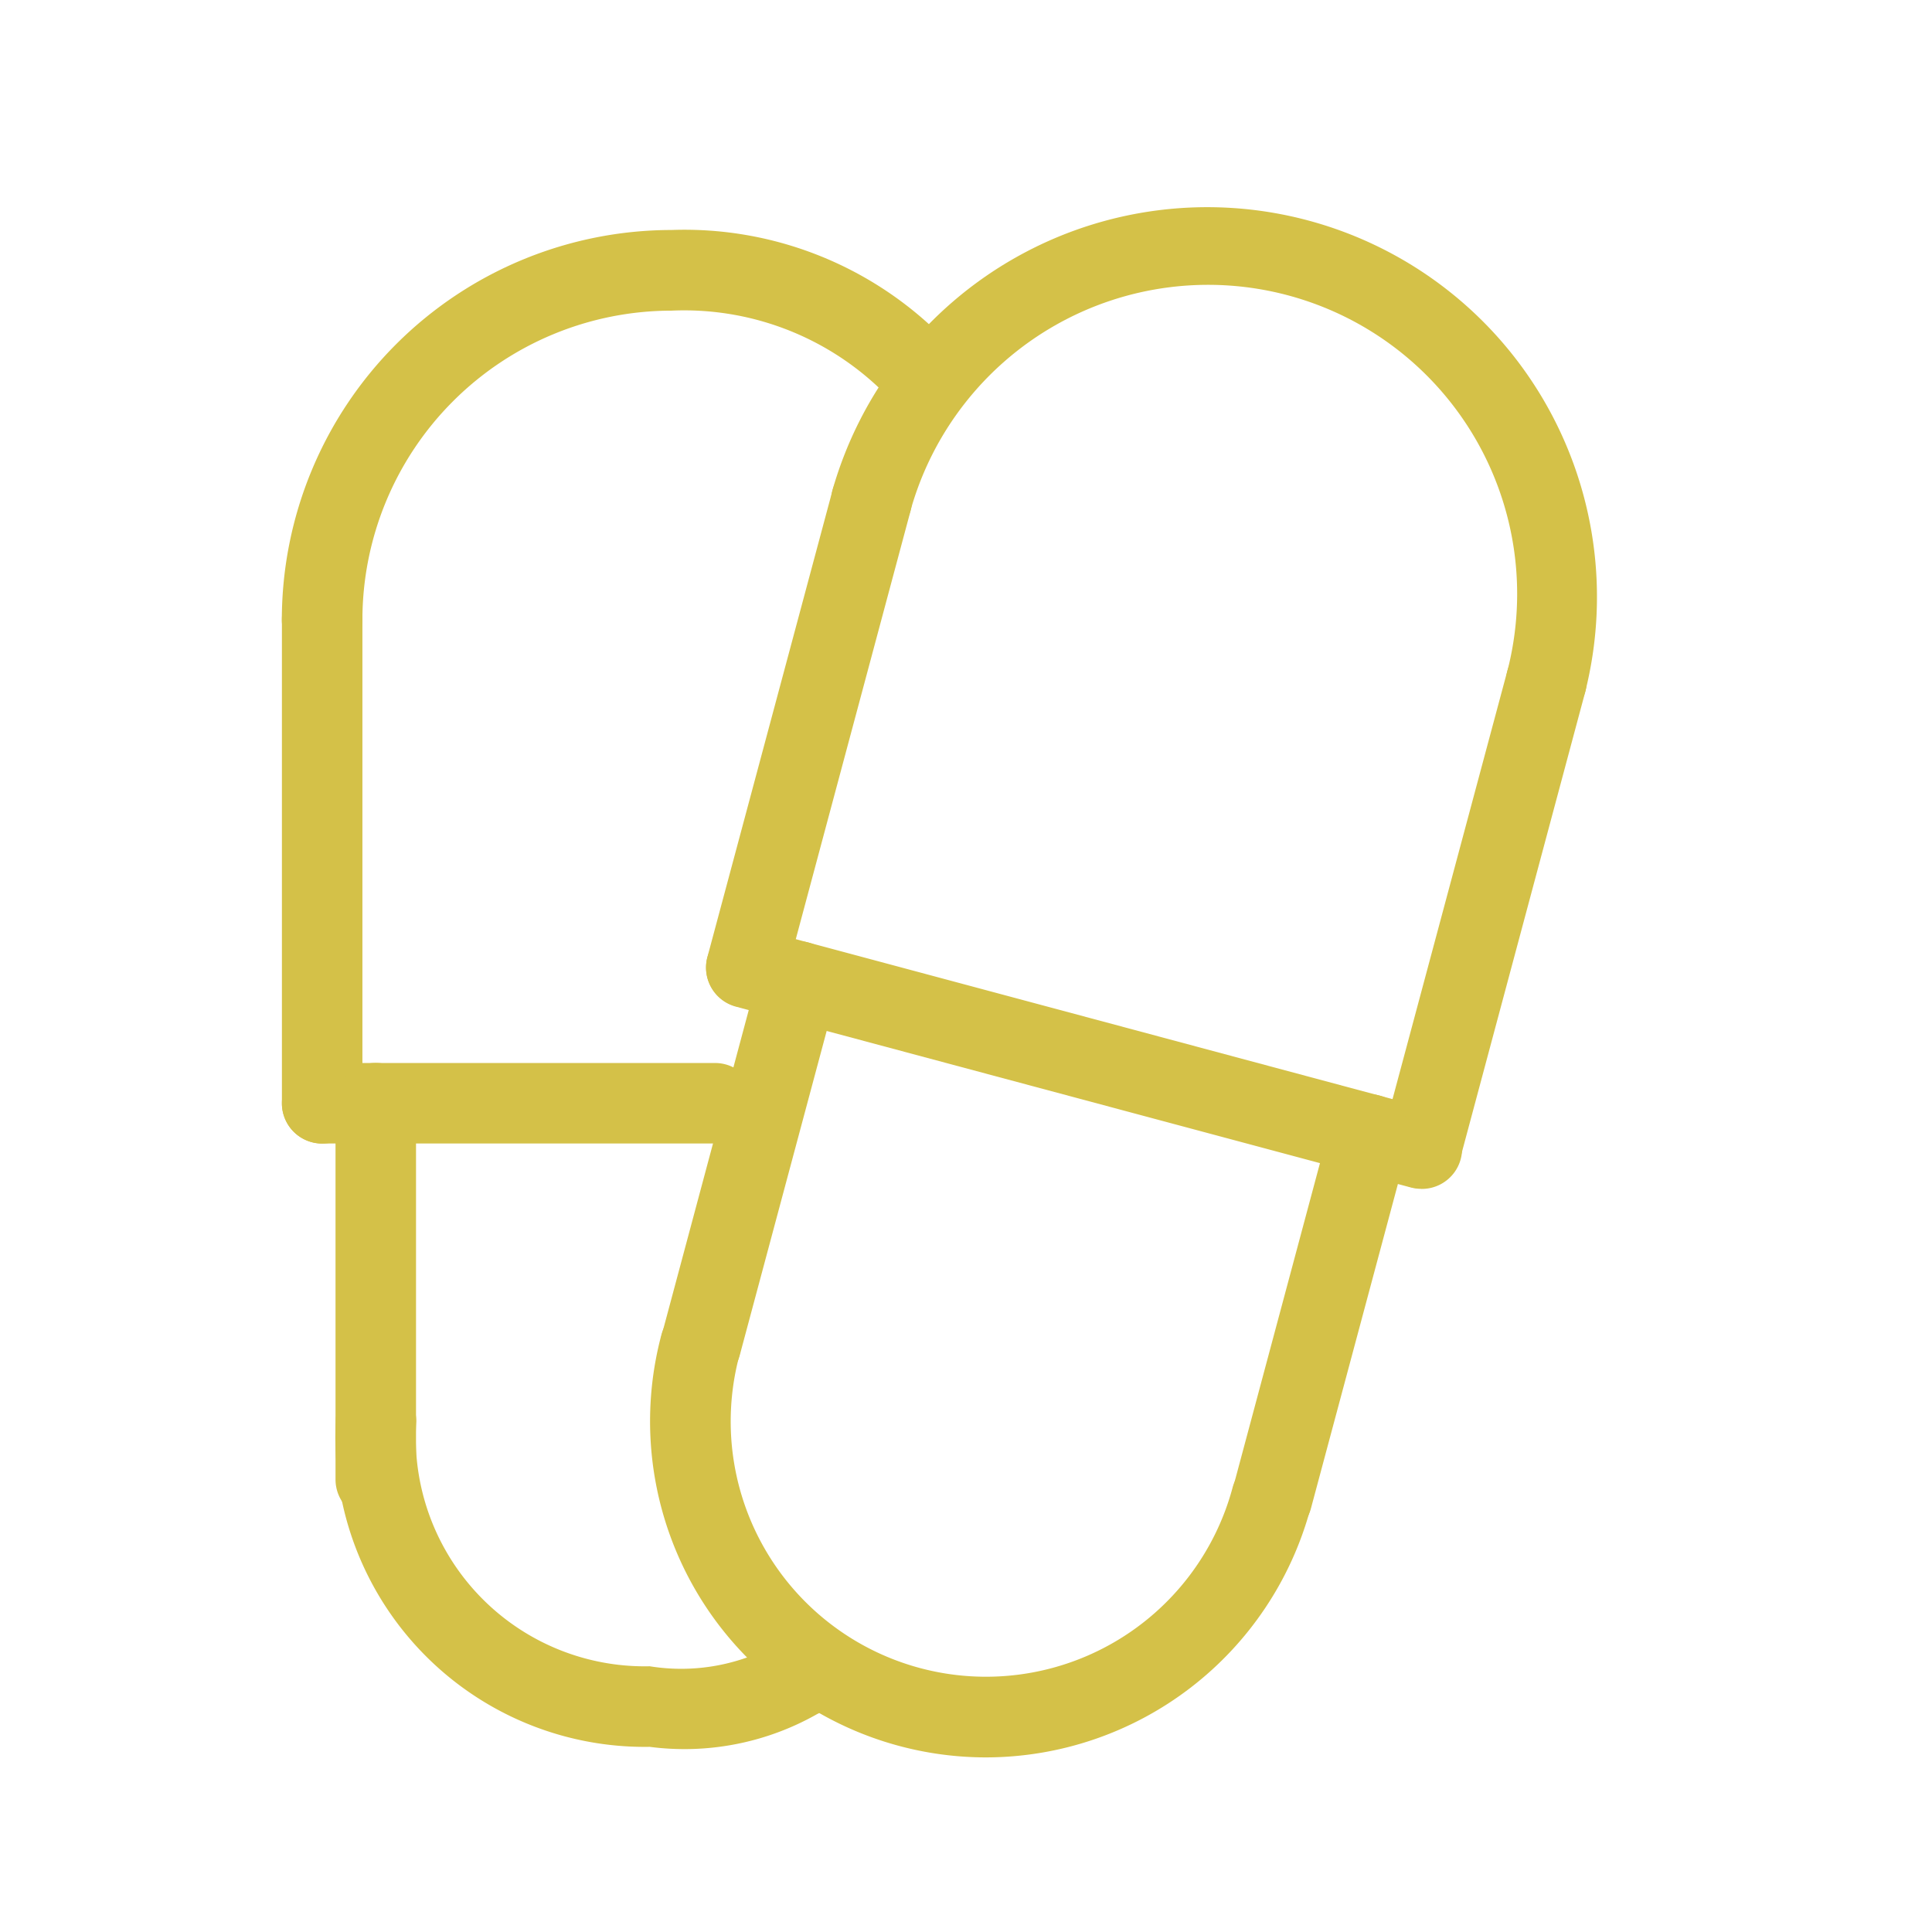 <svg xmlns="http://www.w3.org/2000/svg" width="24" height="24"><g fill="#d4c148"><path d="M4.001 8.197a.5.5 0 01-.5-.5 4.846 4.846 0 014.84-4.84 4.516 4.516 0 013.26 1.227.5.5 0 11-.685.731 3.523 3.523 0 00-2.575-.956 3.843 3.843 0 00-3.839 3.839.5.5 0 01-.501.499zM8.071 21.7a3.844 3.844 0 01-3.9-4.042.5.5 0 111 0 2.845 2.845 0 002.9 3.041 2.447 2.447 0 001.621-.3l.28-.143a.503.503 0 01.448.9l-.271.138a3.34 3.34 0 01-2.078.406z"/><path d="M4.002 14.206a.5.5 0 01-.5-.5v-6.01a.5.5 0 01.5-.5.5.5 0 01.5.5v6.009a.5.5 0 01-.5.501z"/><path d="M8.883 14.205H4.002a.5.5 0 01-.5-.5.5.5 0 01.5-.5h4.881a.5.5 0 01.5.5.5.5 0 01-.5.5z"/><path d="M4.668 18.879a.5.5 0 01-.5-.5v-4.675a.5.5 0 01.5-.5.5.5 0 01.5.5v4.674a.5.5 0 01-.5.501zM19.21 8.963a.5.5 0 01-.484-.631 3.839 3.839 0 00-7.416-1.987.501.501 0 01-.968-.259 4.841 4.841 0 019.351 2.505.5.5 0 01-.483.372zM12.247 21.831a4.175 4.175 0 01-4.03-5.253.501.501 0 01.968.259 3.171 3.171 0 006.127 1.641.5.5 0 11.967.26 4.181 4.181 0 01-4.032 3.093z"/><path d="M9.272 12.517a.5.5 0 01-.13-.017.5.5 0 01-.354-.613l1.555-5.8a.5.5 0 01.613-.354.5.5 0 01.355.614L9.756 12.15a.5.5 0 01-.484.367zM17.654 14.763a.5.5 0 01-.13-.017.5.5 0 01-.354-.613l1.555-5.8a.5.5 0 01.613-.354.5.5 0 01.355.614l-1.555 5.803a.5.5 0 01-.484.367z"/><path d="M17.655 14.768a.5.5 0 01-.13-.017l-8.383-2.246a.5.5 0 01-.354-.614.5.5 0 01.614-.354l8.382 2.247a.5.5 0 01-.129.985z"/><path d="M8.705 17.208a.5.5 0 01-.13-.015.5.5 0 01-.354-.613l1.21-4.517a.5.5 0 01.614-.354.5.5 0 01.354.614l-1.21 4.514a.5.5 0 01-.484.371zM15.801 19.109a.5.5 0 01-.13-.015.5.5 0 01-.354-.613l1.21-4.517a.5.5 0 01.614-.354.5.5 0 01.354.614l-1.21 4.514a.5.5 0 01-.484.371z"/></g></svg>